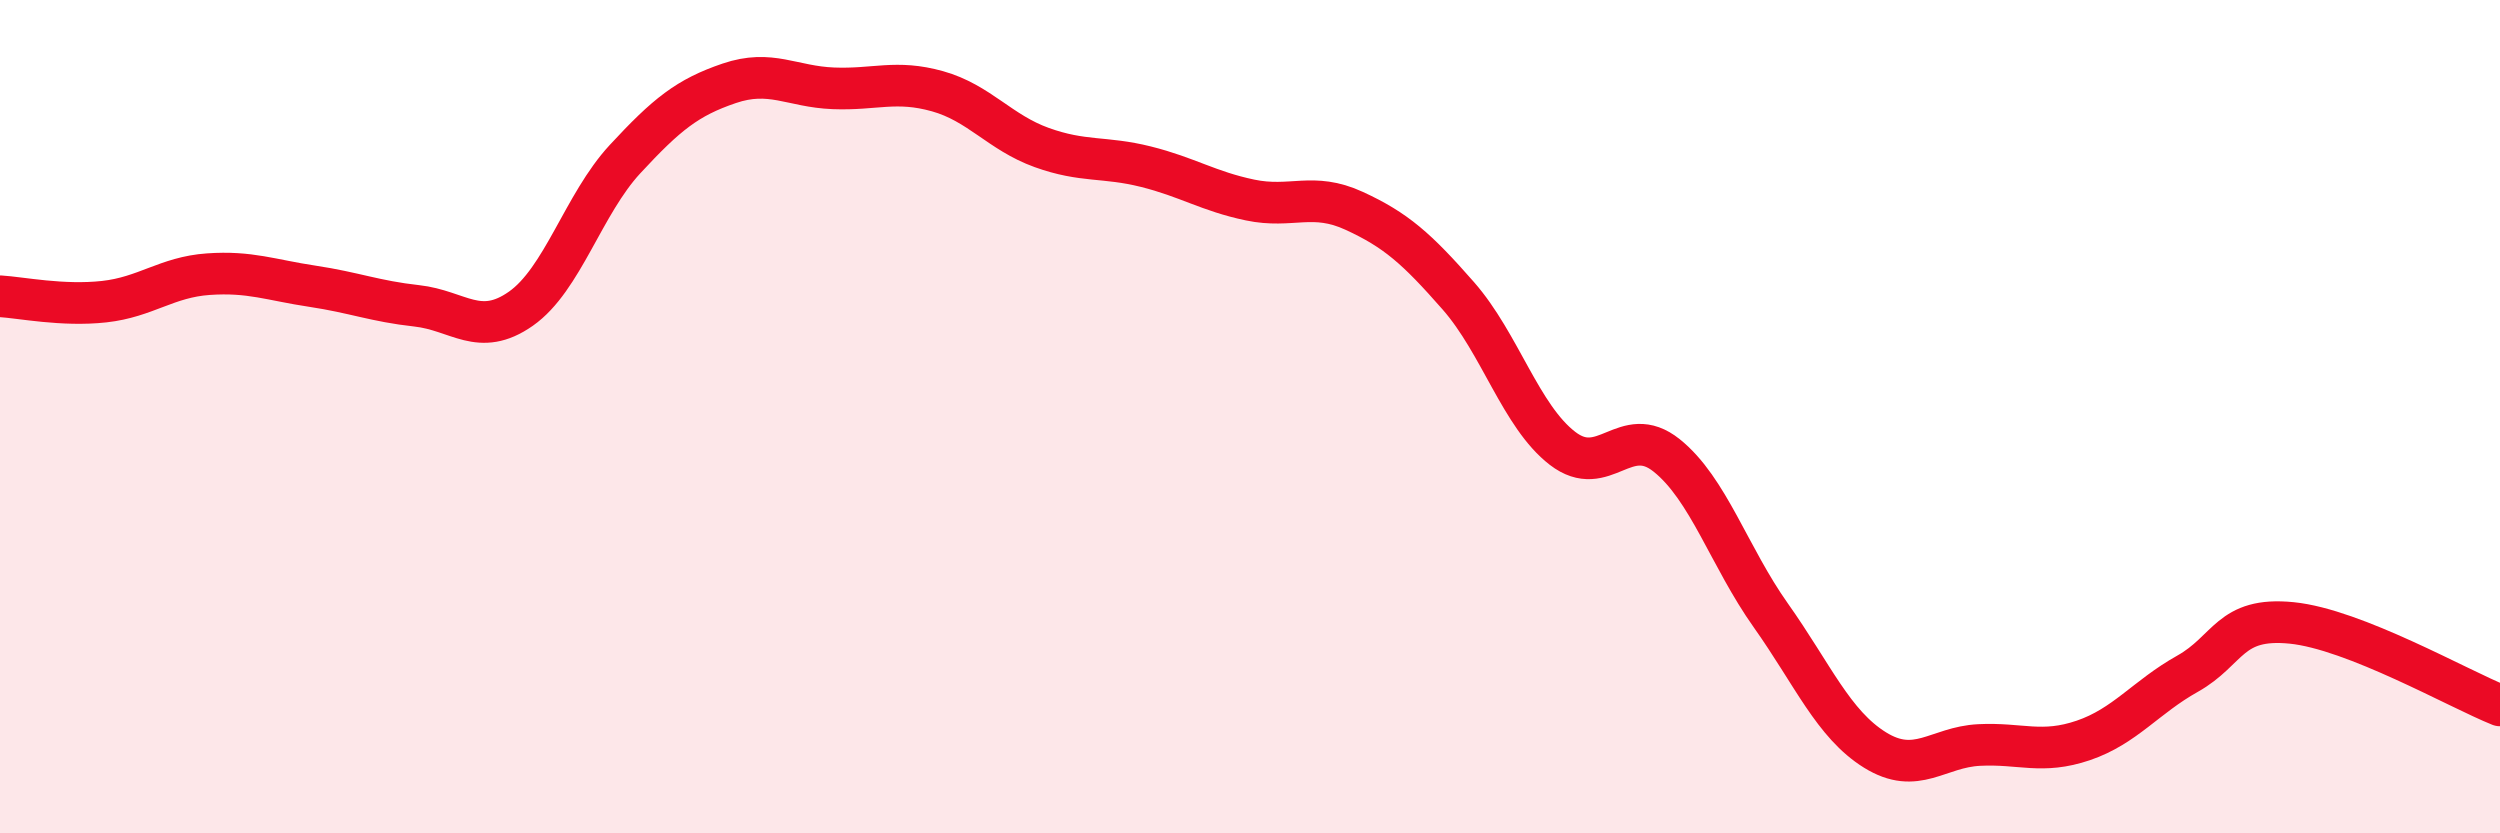 
    <svg width="60" height="20" viewBox="0 0 60 20" xmlns="http://www.w3.org/2000/svg">
      <path
        d="M 0,7.11 C 0.5,7.14 1.5,7.35 2.5,7.24 C 3.5,7.13 4,6.65 5,6.58 C 6,6.51 6.5,6.72 7.5,6.87 C 8.5,7.02 9,7.23 10,7.34 C 11,7.45 11.5,8.11 12.5,7.41 C 13.5,6.71 14,4.9 15,3.82 C 16,2.74 16.5,2.34 17.5,2 C 18.5,1.66 19,2.08 20,2.12 C 21,2.16 21.5,1.91 22.5,2.19 C 23.5,2.47 24,3.18 25,3.54 C 26,3.9 26.5,3.75 27.5,4 C 28.5,4.25 29,4.59 30,4.8 C 31,5.01 31.5,4.6 32.5,5.06 C 33.5,5.52 34,5.96 35,7.1 C 36,8.24 36.5,9.99 37.5,10.76 C 38.5,11.53 39,10.13 40,10.93 C 41,11.73 41.5,13.36 42.5,14.77 C 43.5,16.18 44,17.38 45,18 C 46,18.62 46.5,17.93 47.5,17.88 C 48.5,17.83 49,18.11 50,17.77 C 51,17.43 51.5,16.73 52.5,16.17 C 53.5,15.61 53.5,14.8 55,14.95 C 56.5,15.1 59,16.53 60,16.93L60 20L0 20Z"
        fill="#EB0A25"
        opacity="0.1"
        stroke-linecap="round"
        stroke-linejoin="round"
      />
      <path
        d="M 0,7.11 C 0.5,7.14 1.5,7.35 2.5,7.24 C 3.5,7.13 4,6.65 5,6.58 C 6,6.51 6.5,6.72 7.5,6.87 C 8.5,7.02 9,7.23 10,7.34 C 11,7.45 11.5,8.11 12.5,7.41 C 13.5,6.71 14,4.9 15,3.82 C 16,2.74 16.5,2.34 17.5,2 C 18.5,1.66 19,2.08 20,2.12 C 21,2.16 21.5,1.91 22.5,2.19 C 23.5,2.47 24,3.18 25,3.54 C 26,3.9 26.5,3.75 27.5,4 C 28.5,4.25 29,4.59 30,4.8 C 31,5.01 31.5,4.6 32.5,5.06 C 33.5,5.52 34,5.96 35,7.1 C 36,8.24 36.5,9.99 37.5,10.76 C 38.5,11.53 39,10.13 40,10.93 C 41,11.73 41.5,13.36 42.5,14.77 C 43.5,16.18 44,17.38 45,18 C 46,18.62 46.5,17.93 47.5,17.88 C 48.5,17.83 49,18.11 50,17.77 C 51,17.43 51.5,16.73 52.5,16.17 C 53.5,15.61 53.5,14.8 55,14.95 C 56.5,15.1 59,16.53 60,16.93"
        stroke="#EB0A25"
        stroke-width="1"
        fill="none"
        stroke-linecap="round"
        stroke-linejoin="round"
      />
    </svg>
  